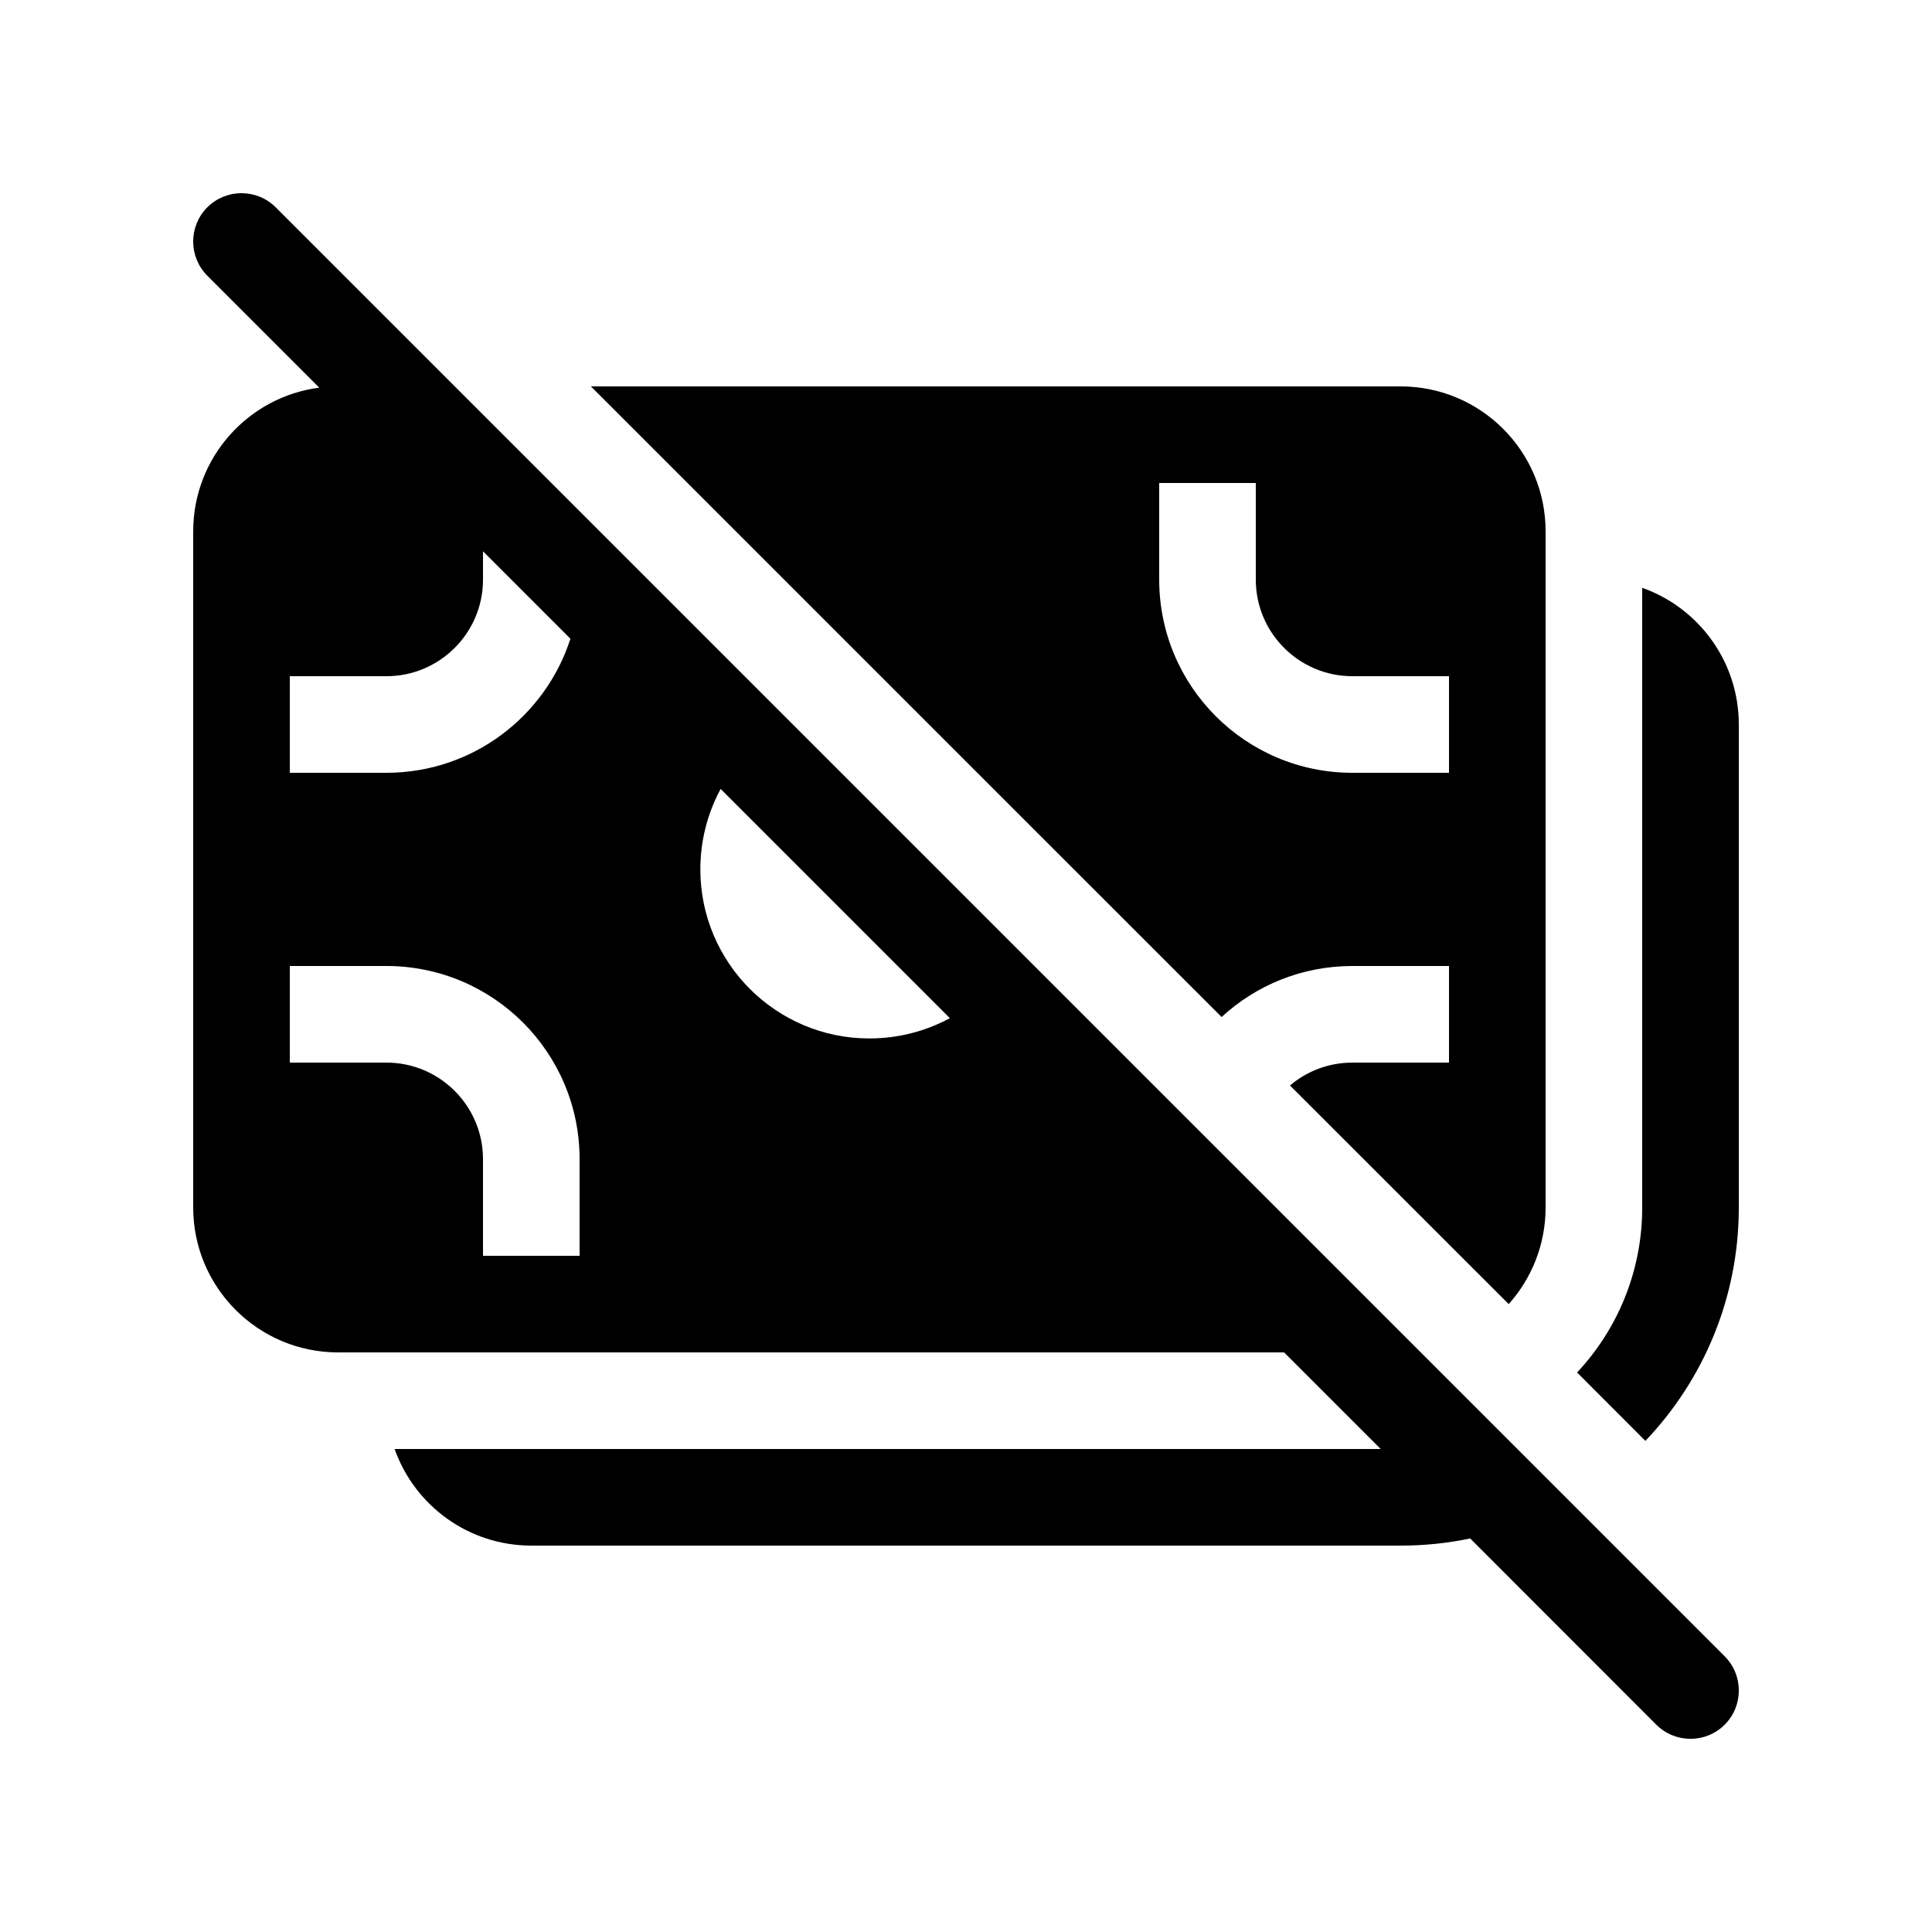 <svg xmlns="http://www.w3.org/2000/svg" viewBox="0 0 20 20" fill="none"><path d="M2.854 2.146C2.658 1.951 2.342 1.951 2.146 2.146C1.951 2.342 1.951 2.658 2.146 2.854L3.305 4.013C2.569 4.108 2 4.738 2 5.5V12.5C2 13.328 2.672 14 3.5 14H13.293L14.293 15H4.085C4.291 15.583 4.847 16 5.5 16H14.5C14.746 16 14.987 15.975 15.219 15.926L17.146 17.854C17.342 18.049 17.658 18.049 17.854 17.854C18.049 17.658 18.049 17.342 17.854 17.146L2.854 2.146ZM9.833 10.54C9.585 10.674 9.301 10.75 9 10.75C8.034 10.75 7.25 9.966 7.25 9C7.25 8.699 7.326 8.415 7.46 8.167L9.833 10.54ZM5.905 6.612C5.646 7.417 4.891 8 4 8H3V7H4C4.552 7 5 6.552 5 6V5.707L5.905 6.612ZM3 11V10H4C5.105 10 6 10.895 6 12V13H5V12C5 11.448 4.552 11 4 11H3ZM9.417 7.3L10.7 8.583L12.646 10.528C13.002 10.2 13.477 10 14 10H15V11H14C13.754 11 13.528 11.089 13.354 11.237L15.618 13.5C15.855 13.235 16 12.884 16 12.5V5.5C16 4.672 15.328 4 14.5 4H6.117L9.417 7.3ZM15 7V8H14C12.895 8 12 7.105 12 6V5H13V6C13 6.552 13.448 7 14 7H15ZM16.326 14.208L17.033 14.916C17.632 14.287 18 13.437 18 12.5V7.5C18 6.847 17.583 6.291 17 6.085V12.5C17 13.161 16.744 13.761 16.326 14.208Z" fill="currentColor"/></svg>